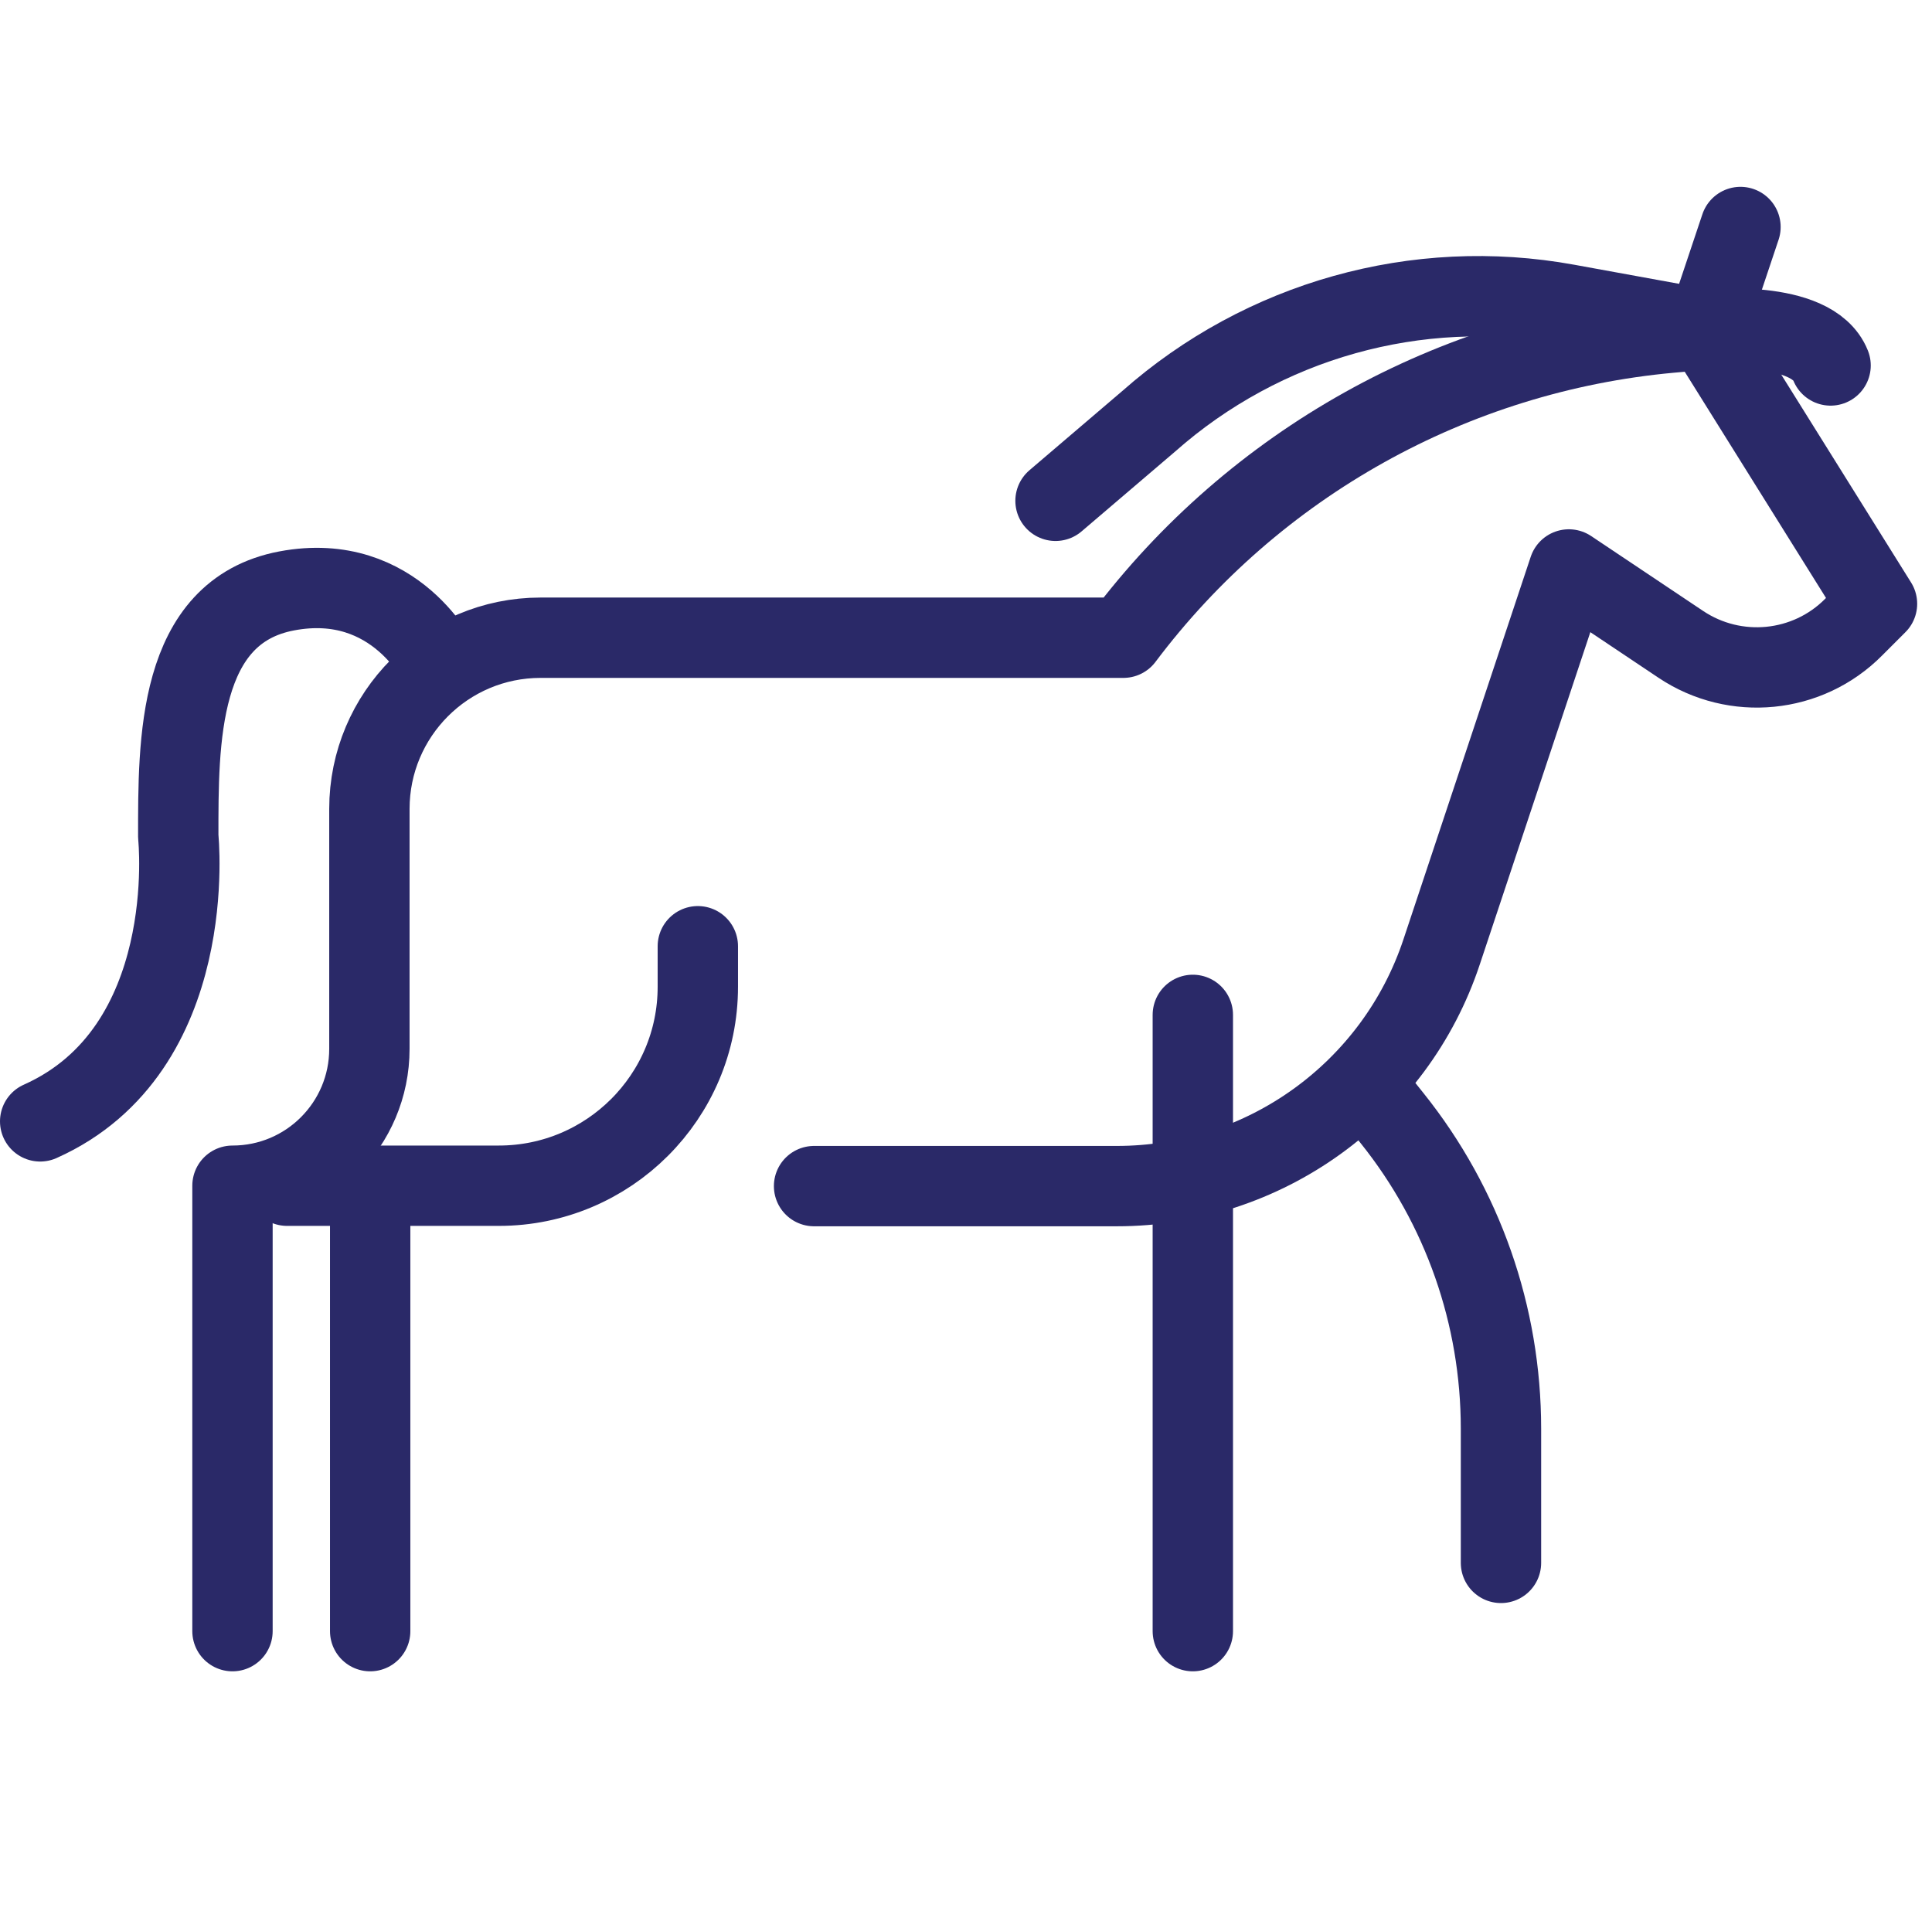 <svg viewBox="0 0 49.53 49" xmlns="http://www.w3.org/2000/svg" data-name="Layer 2" id="Layer_2">
  <defs>
    <style>
      .cls-1 {
        stroke-width: 0px;
      }

      .cls-1, .cls-2 {
        fill: none;
      }

      .cls-2 {
        stroke: #2a2968;
        stroke-linecap: round;
        stroke-linejoin: round;
        stroke-width: 2.06px;
      }
    </style>
  </defs>
  <g id="Icons">
    <g>
      <path d="M20.87,30.41h7.76c3.78,0,7.14-2.42,8.33-6.01l3.26-9.8,2.87,1.92c1.39.93,3.25.75,4.43-.44l.6-.6-4.39-7.03-.91.08c-5.57.51-10.66,3.35-14.02,7.82h-14.94c-2.43,0-4.39,1.97-4.39,4.39v6.15c0,1.94-1.57,3.51-3.51,3.51v11.42" class="cls-2"></path>
      <path d="M11.3,17.08s-1.14-2.46-3.95-1.93-2.78,3.87-2.78,6.3c0,0,.58,5.46-3.54,7.3" class="cls-2"></path>
      <line y2="30.41" x2="9.49" y1="41.82" x1="9.49" class="cls-2"></line>
      <line y2="41.82" x2="30.58" y1="26.02" x1="30.58" class="cls-2"></line>
      <path d="M34.97,27.77l.72.9c1.81,2.26,2.79,5.06,2.79,7.96v3.44" class="cls-2"></path>
      <path d="M17.89,24.26v1.04c0,2.82-2.29,5.1-5.1,5.1h-5.43" class="cls-2"></path>
      <path d="M27.06,12.84l2.39-2.04c2.93-2.59,6.88-3.7,10.72-3l3.57.65.88-2.63" class="cls-2"></path>
      <path d="M43.75,8.45s2.7-.28,3.18.92" class="cls-2"></path>
    </g>
  </g>
  <g data-name="Layer 3" id="Layer_3">
    <rect height="49" width="49" x=".53" class="cls-1"></rect>
  </g>
</svg>